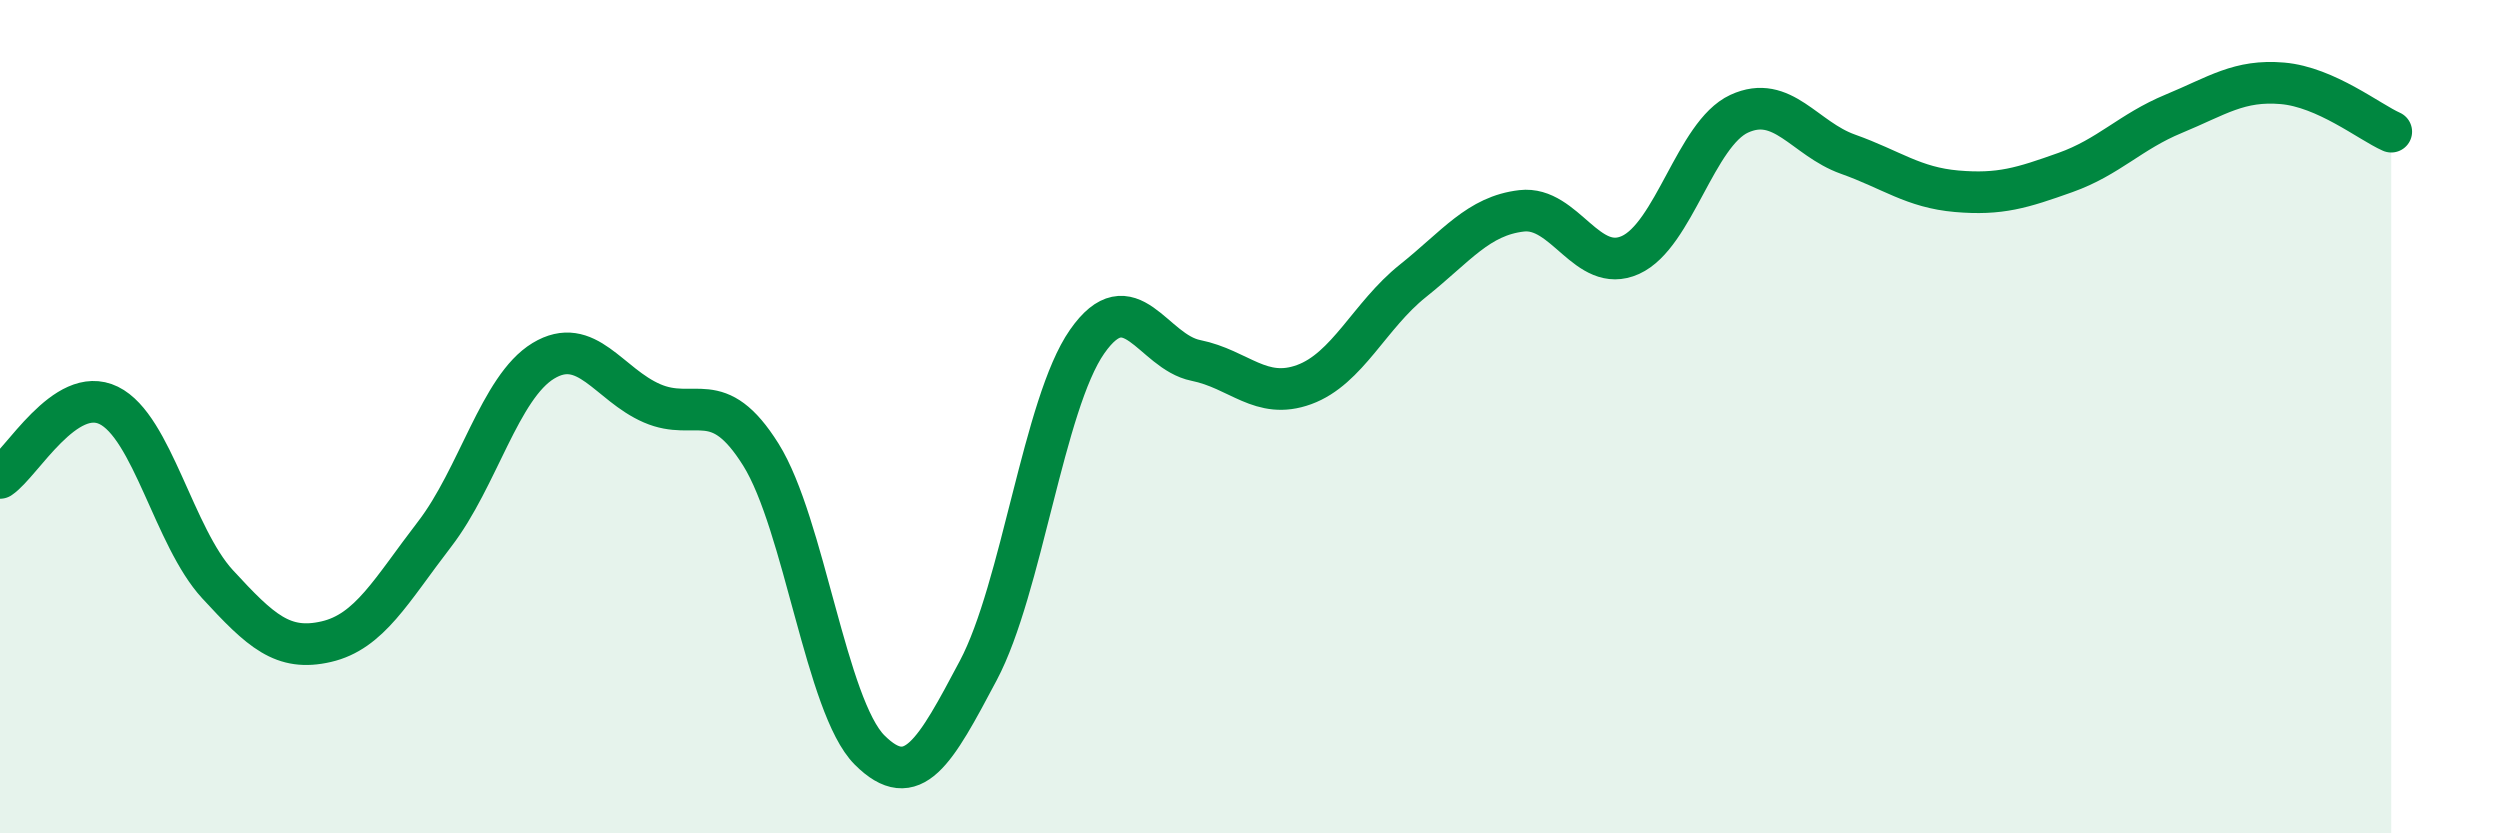 
    <svg width="60" height="20" viewBox="0 0 60 20" xmlns="http://www.w3.org/2000/svg">
      <path
        d="M 0,11.47 C 0.52,11.12 1.57,9.22 2.61,9.73 C 3.65,10.24 4.18,12.89 5.22,14.02 C 6.26,15.15 6.79,15.64 7.83,15.4 C 8.87,15.16 9.39,14.17 10.43,12.82 C 11.47,11.47 12,9.29 13.04,8.66 C 14.08,8.03 14.61,9.23 15.65,9.68 C 16.69,10.13 17.22,9.25 18.26,10.91 C 19.3,12.57 19.83,16.96 20.87,18 C 21.91,19.04 22.44,18.05 23.48,16.09 C 24.52,14.13 25.05,9.69 26.09,8.2 C 27.13,6.71 27.66,8.44 28.7,8.65 C 29.74,8.86 30.26,9.61 31.3,9.23 C 32.34,8.85 32.87,7.57 33.91,6.74 C 34.95,5.91 35.48,5.18 36.52,5.06 C 37.56,4.94 38.09,6.59 39.13,6.12 C 40.17,5.65 40.7,3.21 41.74,2.73 C 42.78,2.25 43.31,3.33 44.35,3.7 C 45.39,4.07 45.92,4.5 46.96,4.59 C 48,4.68 48.53,4.51 49.57,4.14 C 50.61,3.77 51.13,3.16 52.17,2.73 C 53.21,2.3 53.74,1.91 54.78,2 C 55.82,2.09 56.87,2.93 57.39,3.16L57.39 20L0 20Z"
        fill="#008740"
        opacity="0.1"
        stroke-linecap="round"
        stroke-linejoin="round"
      />
      <path
        d="M 0,11.47 C 0.52,11.12 1.57,9.22 2.61,9.73 C 3.65,10.24 4.18,12.89 5.22,14.02 C 6.26,15.15 6.79,15.64 7.83,15.4 C 8.87,15.16 9.39,14.17 10.43,12.82 C 11.47,11.47 12,9.29 13.04,8.66 C 14.08,8.03 14.61,9.23 15.65,9.68 C 16.69,10.13 17.22,9.25 18.26,10.91 C 19.3,12.57 19.83,16.96 20.87,18 C 21.91,19.04 22.44,18.05 23.48,16.09 C 24.52,14.13 25.05,9.69 26.09,8.2 C 27.13,6.71 27.66,8.44 28.7,8.65 C 29.74,8.86 30.26,9.61 31.3,9.23 C 32.34,8.85 32.87,7.57 33.91,6.74 C 34.95,5.91 35.48,5.18 36.52,5.06 C 37.56,4.94 38.09,6.59 39.13,6.12 C 40.17,5.65 40.7,3.21 41.74,2.73 C 42.78,2.25 43.31,3.33 44.35,3.7 C 45.39,4.07 45.92,4.5 46.96,4.59 C 48,4.68 48.53,4.51 49.57,4.14 C 50.61,3.77 51.13,3.16 52.17,2.73 C 53.21,2.3 53.74,1.91 54.78,2 C 55.82,2.09 56.87,2.93 57.39,3.16"
        stroke="#008740"
        stroke-width="1"
        fill="none"
        stroke-linecap="round"
        stroke-linejoin="round"
      />
    </svg>
  